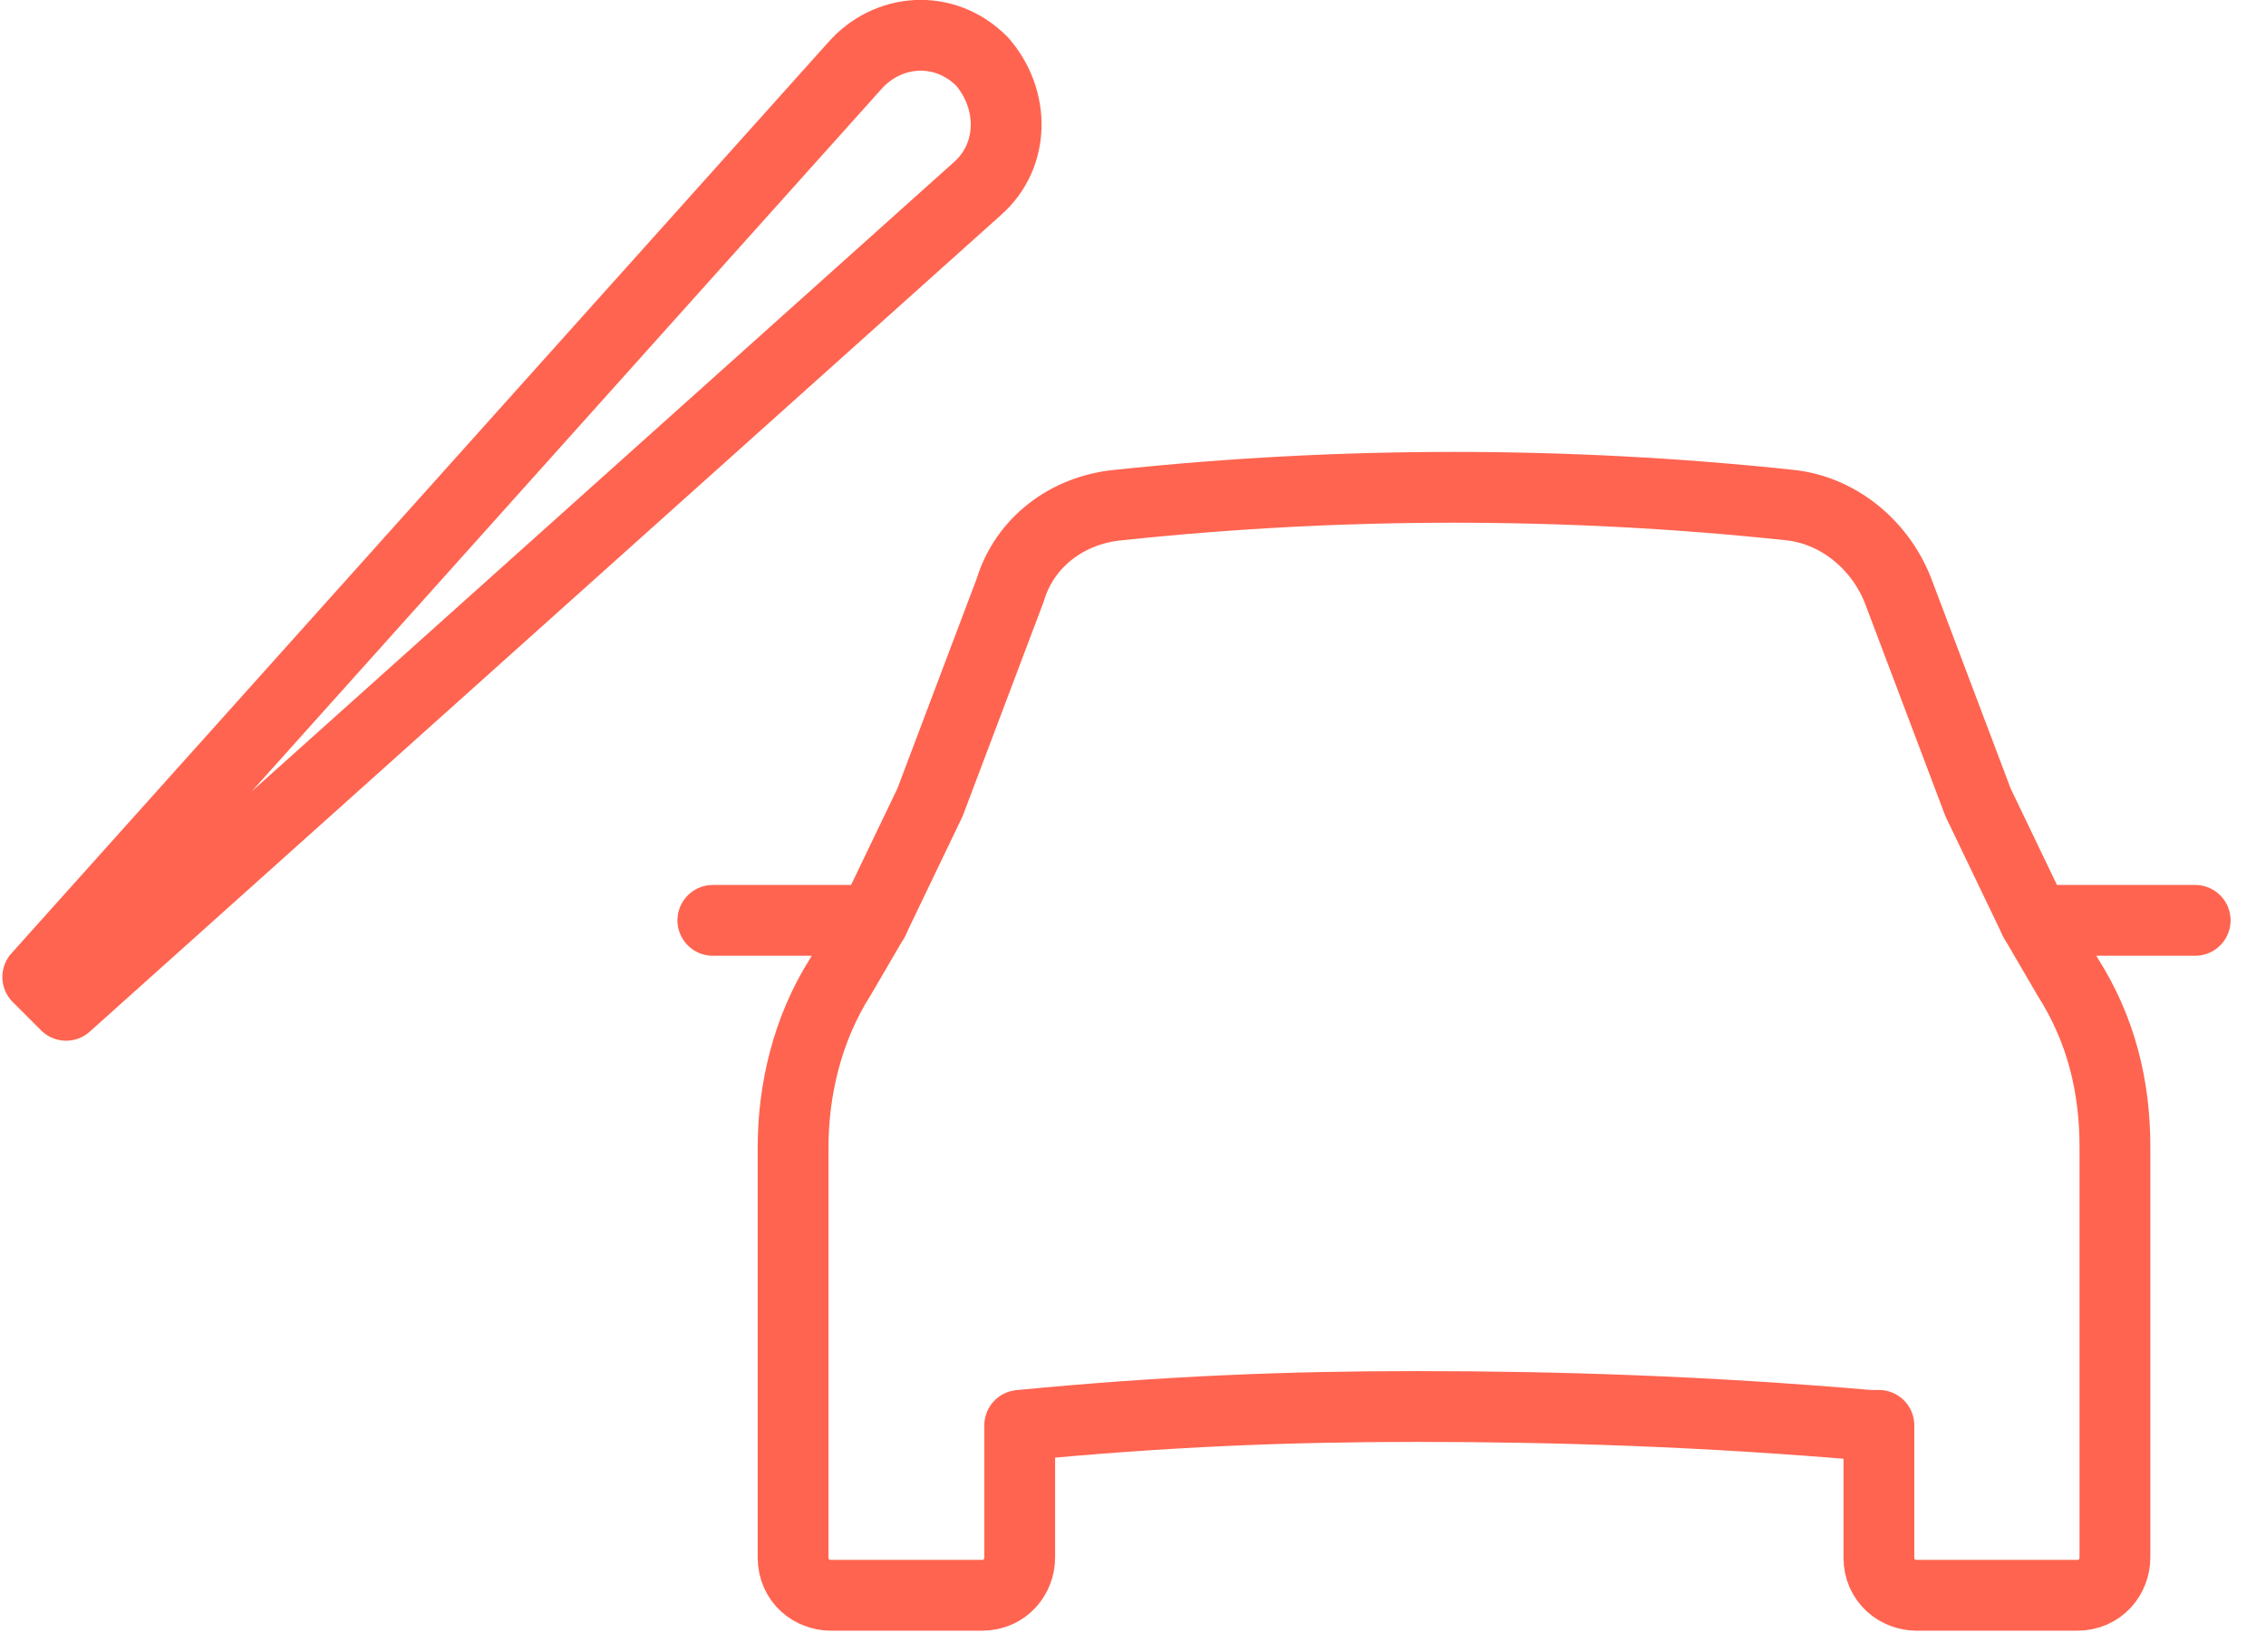 <?xml version="1.0" encoding="UTF-8"?>
<!-- Generator: Adobe Illustrator 27.5.0, SVG Export Plug-In . SVG Version: 6.00 Build 0)  -->
<svg xmlns="http://www.w3.org/2000/svg" xmlns:xlink="http://www.w3.org/1999/xlink" version="1.1" id="Vrstva_1" x="0px" y="0px" viewBox="0 0 48 35" style="enable-background:new 0 0 48 35;" xml:space="preserve">
<style type="text/css">
	.st0{fill:none;stroke:#FF6450;stroke-width:1.5;stroke-linecap:round;stroke-linejoin:round;stroke-miterlimit:10;}
</style>
<path class="st0" d="M41.9,17l-1.7-4.5c-0.4-1-1.3-1.7-2.3-1.8c-4.7-0.5-9.5-0.5-14.2,0c-1.1,0.1-2,0.8-2.3,1.8L19.7,17l-1.2,2.5  l-0.7,1.2c-0.7,1.1-1,2.4-1,3.6V33c0,0.5,0.4,0.8,0.8,0.8h3.2c0.5,0,0.8-0.4,0.8-0.8v-2.8c3.1-0.3,5.7-0.4,8.4-0.4  c3,0,6.1,0.1,9.6,0.4l0.2,0V33c0,0.5,0.4,0.8,0.8,0.8H44c0.5,0,0.8-0.4,0.8-0.8v-8.7c0-1.3-0.3-2.5-1-3.6l-0.7-1.2L41.9,17z"></path>
<line class="st0" x1="18.5" y1="19.5" x2="15.1" y2="19.5"></line>
<line class="st0" x1="46.5" y1="19.5" x2="43.1" y2="19.5"></line>
<g>
	<path class="st0" d="M1.4,21.3L20.7,4c0.8-0.7,0.8-1.9,0.1-2.7c-0.8-0.8-2-0.7-2.7,0.1L0.8,20.7L1.4,21.3z"></path>
</g>
</svg>
